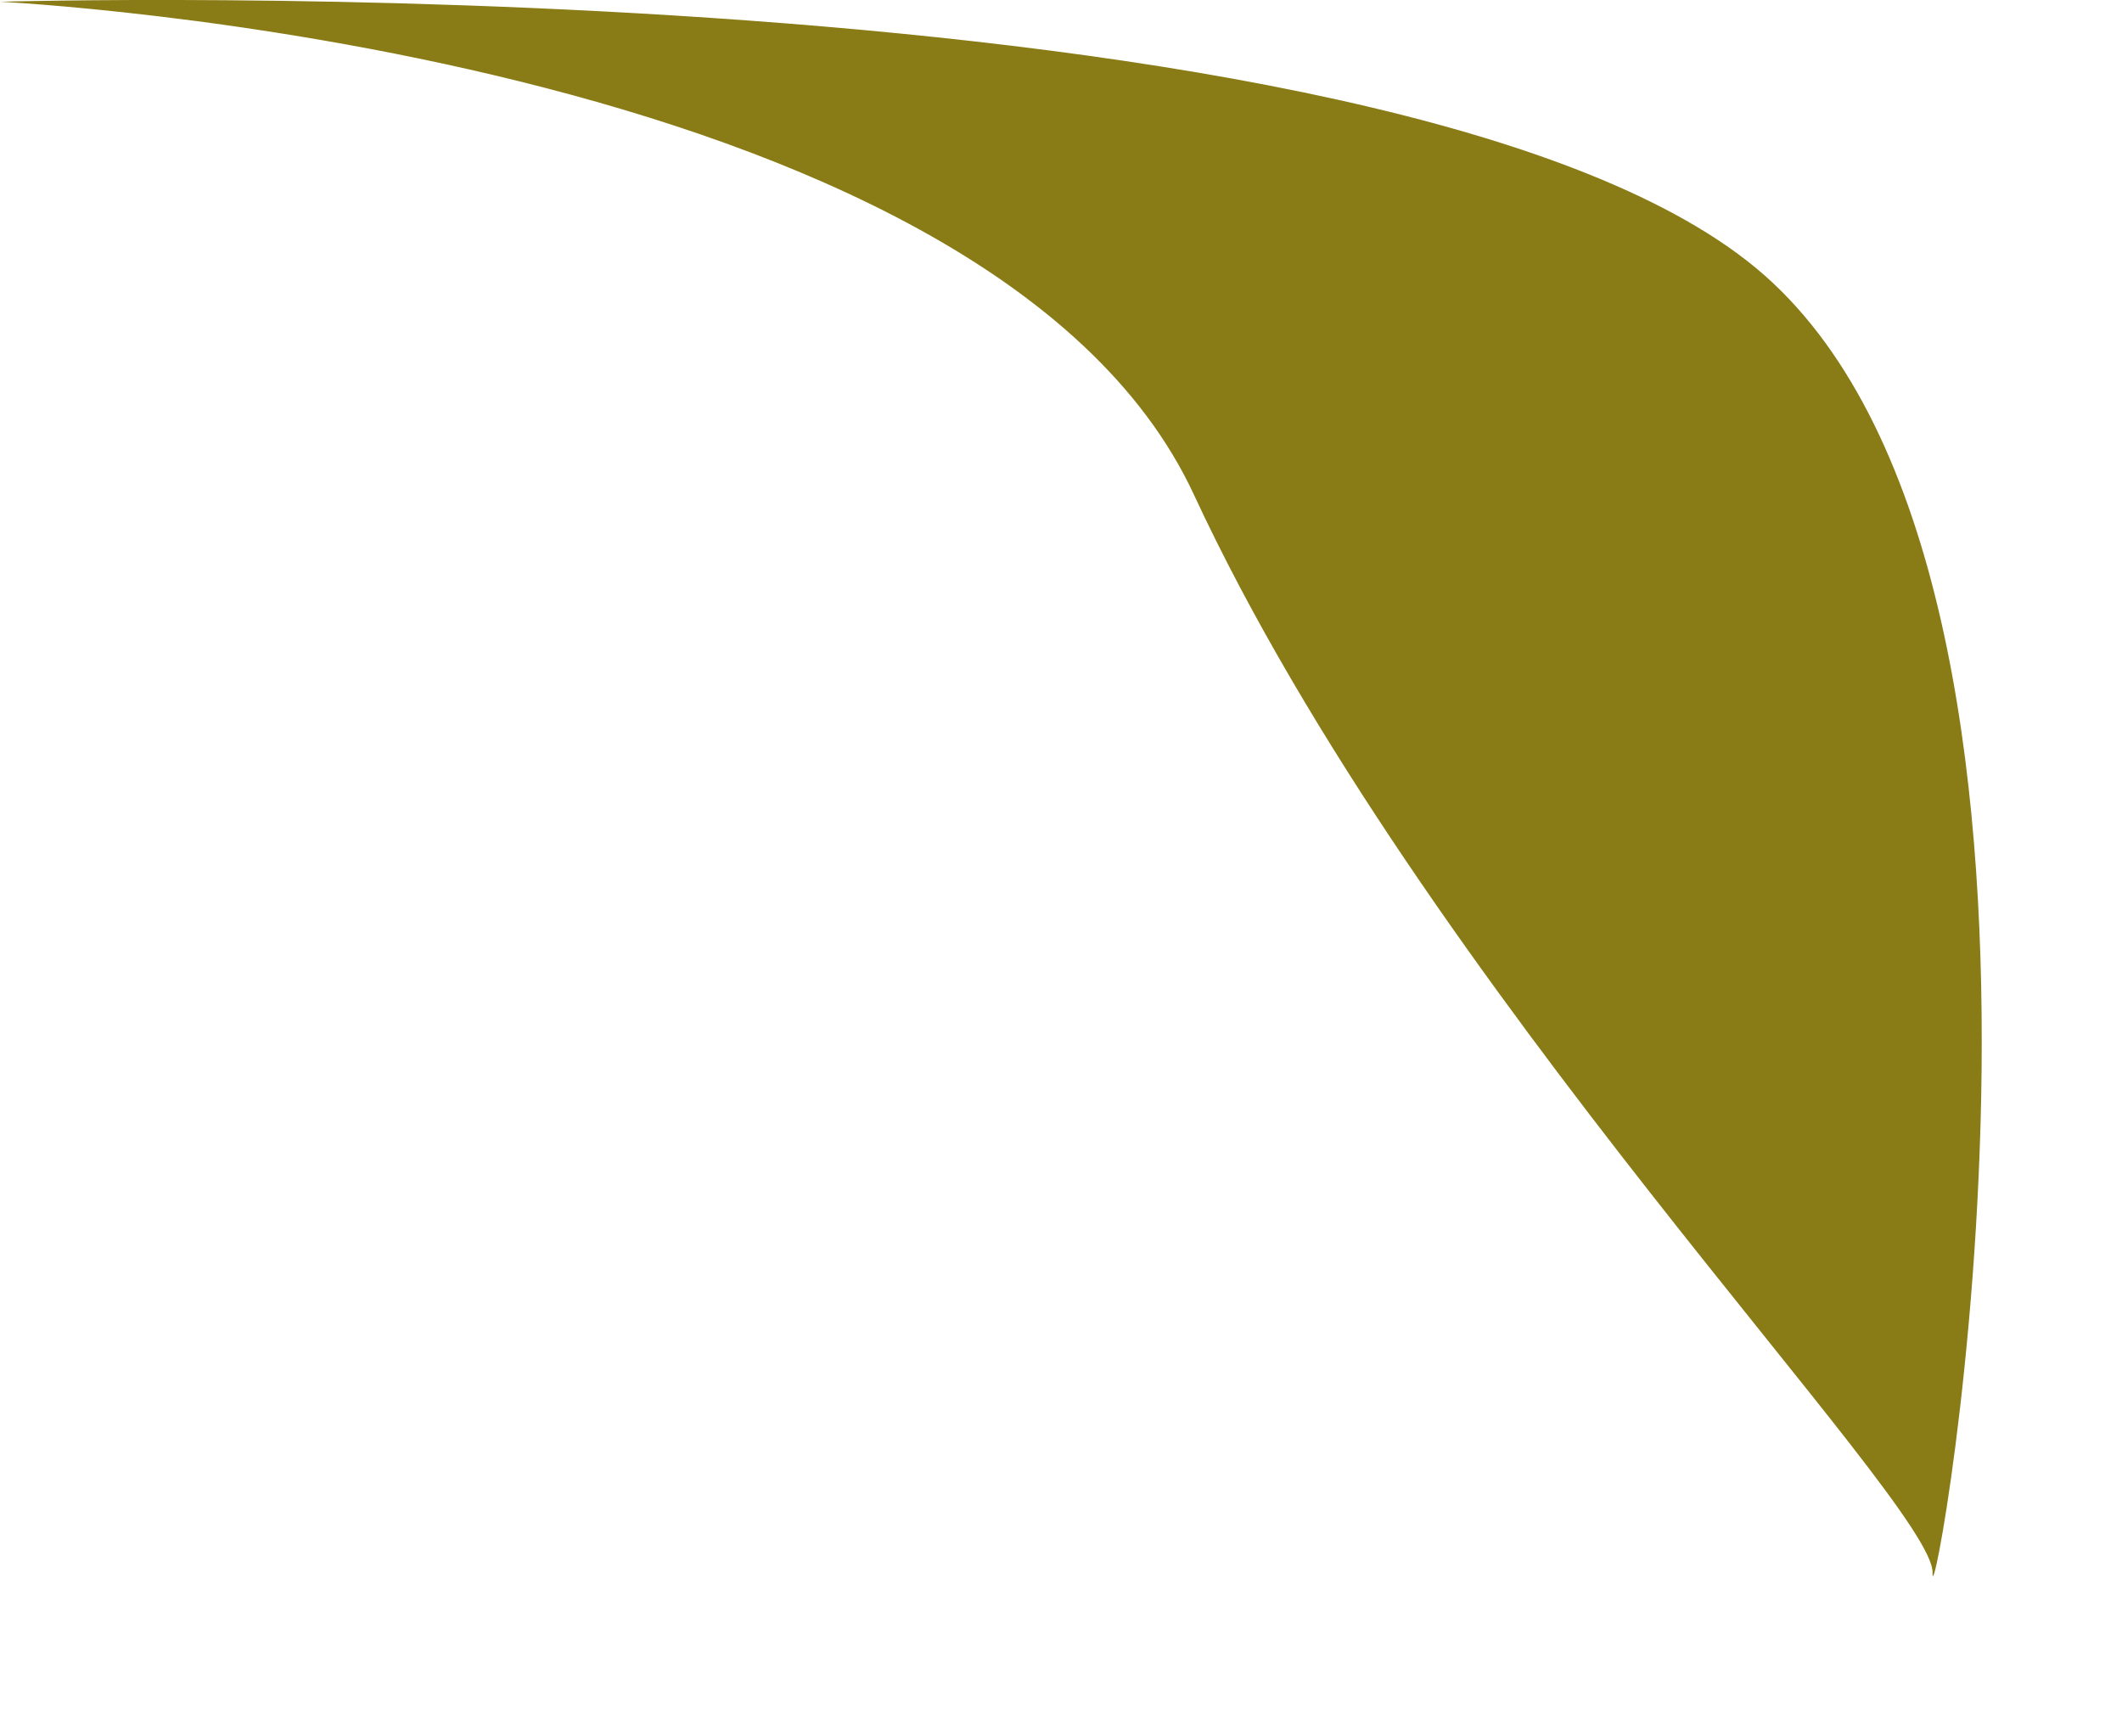 <?xml version="1.0" encoding="utf-8"?>
<svg xmlns="http://www.w3.org/2000/svg" fill="none" height="100%" overflow="visible" preserveAspectRatio="none" style="display: block;" viewBox="0 0 11 9" width="100%">
<path d="M0 0.009C0 0.009 5.119 0.258 6.189 2.564C7.373 5.114 10.028 7.789 10.018 8.152C10.008 8.515 10.996 3.062 9.148 1.428C7.299 -0.204 0 0.009 0 0.009Z" fill="#897B15" id="Vector"/>
</svg>